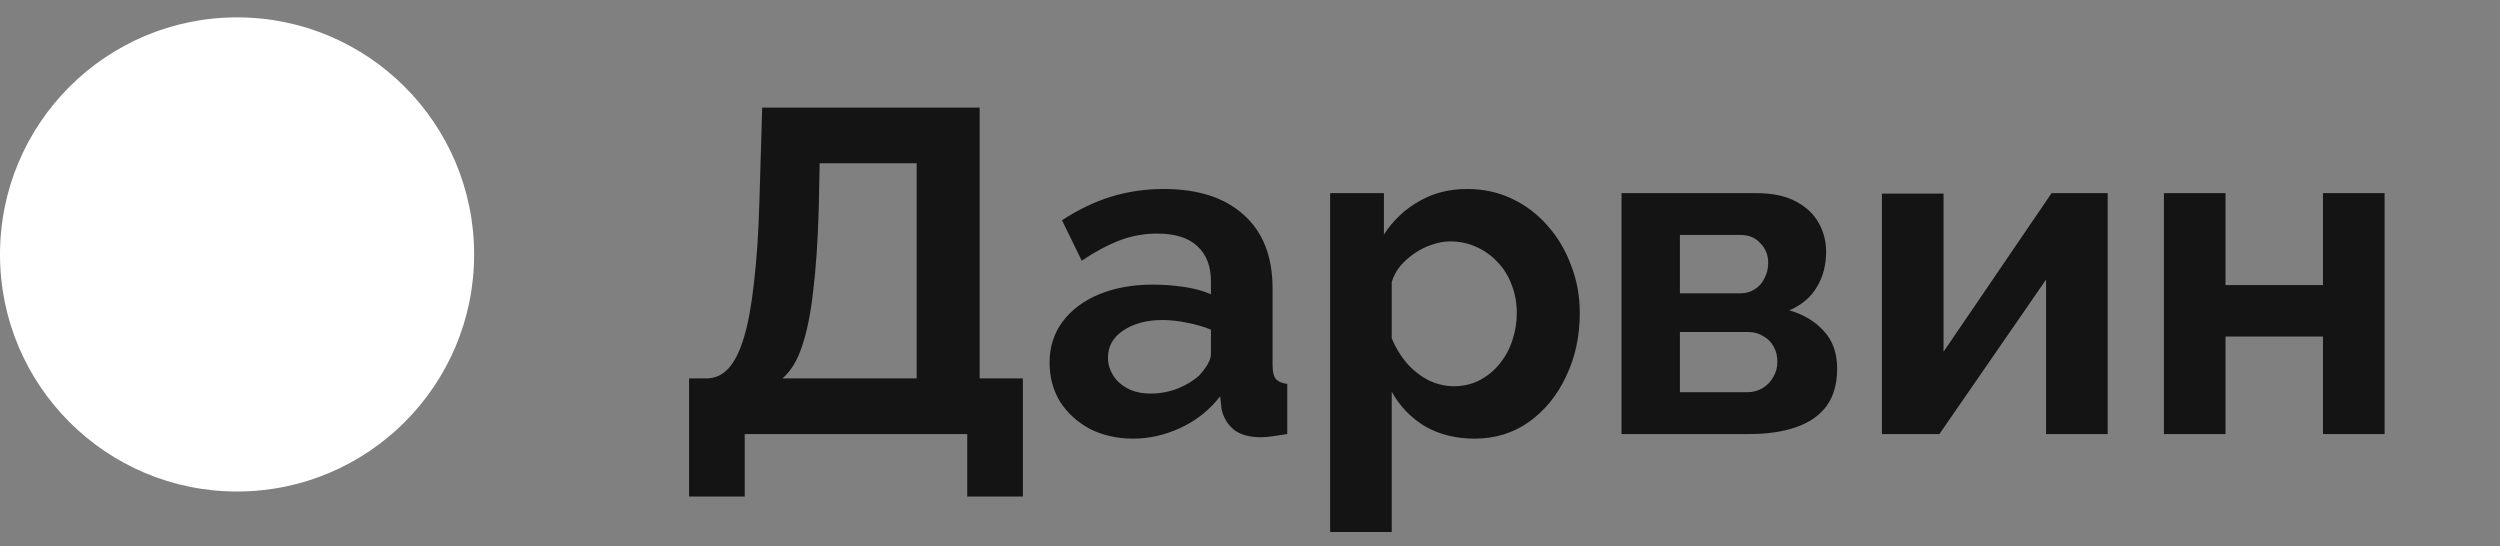 <?xml version="1.0" encoding="UTF-8"?> <svg xmlns="http://www.w3.org/2000/svg" width="174" height="38" viewBox="0 0 174 38" fill="none"><rect x="0" y="0" width="174" height="38" fill="#808080" stroke="none"/><path d="M47.96 34.561V26.337H49.176C49.752 26.337 50.253 26.113 50.68 25.665C51.107 25.217 51.469 24.502 51.768 23.521C52.067 22.539 52.301 21.27 52.472 19.713C52.664 18.134 52.792 16.225 52.856 13.985L53.048 7.489H68.184V26.337H71.192V34.561H67.32V30.209H51.832V34.561H47.96ZM54.456 26.337H63.8V11.361H57.048L56.984 14.561C56.92 16.779 56.792 18.667 56.6 20.225C56.429 21.782 56.173 23.062 55.832 24.065C55.512 25.067 55.053 25.825 54.456 26.337ZM73.05 25.249C73.05 24.161 73.349 23.211 73.946 22.401C74.565 21.569 75.418 20.929 76.506 20.481C77.594 20.033 78.842 19.809 80.25 19.809C80.954 19.809 81.669 19.862 82.394 19.969C83.119 20.075 83.749 20.246 84.282 20.481V19.585C84.282 18.518 83.962 17.697 83.322 17.121C82.703 16.545 81.775 16.257 80.538 16.257C79.621 16.257 78.746 16.417 77.914 16.737C77.082 17.057 76.207 17.526 75.29 18.145L73.914 15.329C75.023 14.603 76.154 14.059 77.306 13.697C78.479 13.334 79.706 13.153 80.986 13.153C83.375 13.153 85.231 13.75 86.554 14.945C87.898 16.139 88.57 17.846 88.57 20.065V25.409C88.57 25.857 88.645 26.177 88.794 26.369C88.965 26.561 89.231 26.678 89.594 26.721V30.209C89.21 30.273 88.858 30.326 88.538 30.369C88.239 30.411 87.983 30.433 87.77 30.433C86.917 30.433 86.266 30.241 85.818 29.857C85.391 29.473 85.125 29.003 85.018 28.449L84.922 27.585C84.197 28.523 83.29 29.249 82.202 29.761C81.114 30.273 80.005 30.529 78.874 30.529C77.765 30.529 76.762 30.305 75.866 29.857C74.991 29.387 74.298 28.758 73.786 27.969C73.295 27.158 73.05 26.251 73.05 25.249ZM83.482 26.113C83.717 25.857 83.909 25.601 84.058 25.345C84.207 25.089 84.282 24.854 84.282 24.641V22.945C83.77 22.731 83.215 22.571 82.618 22.465C82.021 22.337 81.455 22.273 80.922 22.273C79.813 22.273 78.895 22.518 78.17 23.009C77.466 23.478 77.114 24.107 77.114 24.897C77.114 25.323 77.231 25.729 77.466 26.113C77.701 26.497 78.042 26.806 78.49 27.041C78.938 27.275 79.471 27.393 80.09 27.393C80.73 27.393 81.359 27.275 81.978 27.041C82.597 26.785 83.098 26.475 83.482 26.113ZM102.625 30.529C101.324 30.529 100.172 30.241 99.169 29.665C98.188 29.067 97.42 28.267 96.865 27.265V37.025H92.577V13.441H96.321V16.321C96.961 15.339 97.772 14.571 98.753 14.017C99.734 13.441 100.854 13.153 102.113 13.153C103.244 13.153 104.278 13.377 105.217 13.825C106.177 14.273 107.009 14.902 107.713 15.713C108.417 16.502 108.961 17.419 109.345 18.465C109.75 19.489 109.953 20.598 109.953 21.793C109.953 23.414 109.633 24.886 108.993 26.209C108.374 27.531 107.51 28.587 106.401 29.377C105.313 30.145 104.054 30.529 102.625 30.529ZM101.185 26.881C101.846 26.881 102.444 26.742 102.977 26.465C103.51 26.187 103.969 25.814 104.353 25.345C104.758 24.854 105.057 24.31 105.249 23.713C105.462 23.094 105.569 22.454 105.569 21.793C105.569 21.089 105.452 20.438 105.217 19.841C105.004 19.243 104.684 18.721 104.257 18.273C103.83 17.803 103.329 17.441 102.753 17.185C102.198 16.929 101.59 16.801 100.929 16.801C100.524 16.801 100.108 16.875 99.681 17.025C99.276 17.153 98.881 17.345 98.497 17.601C98.113 17.857 97.772 18.155 97.473 18.497C97.196 18.838 96.993 19.211 96.865 19.617V23.553C97.121 24.171 97.462 24.737 97.889 25.249C98.337 25.761 98.849 26.166 99.425 26.465C100.001 26.742 100.588 26.881 101.185 26.881ZM112.858 30.209V13.441H122.202C123.354 13.441 124.282 13.633 124.986 14.017C125.712 14.401 126.245 14.902 126.586 15.521C126.928 16.139 127.098 16.801 127.098 17.505C127.098 18.443 126.885 19.265 126.458 19.969C126.053 20.673 125.413 21.217 124.538 21.601C125.52 21.878 126.32 22.358 126.938 23.041C127.557 23.702 127.866 24.577 127.866 25.665C127.866 26.71 127.621 27.574 127.13 28.257C126.64 28.918 125.936 29.409 125.018 29.729C124.101 30.049 123.013 30.209 121.754 30.209H112.858ZM116.922 27.297H121.626C122.01 27.297 122.362 27.201 122.682 27.009C123.002 26.817 123.248 26.561 123.418 26.241C123.61 25.921 123.706 25.569 123.706 25.185C123.706 24.779 123.621 24.427 123.45 24.129C123.28 23.809 123.034 23.563 122.714 23.393C122.416 23.201 122.064 23.105 121.658 23.105H116.922V27.297ZM116.922 20.417H121.114C121.498 20.417 121.84 20.321 122.138 20.129C122.437 19.937 122.661 19.681 122.81 19.361C122.981 19.041 123.066 18.689 123.066 18.305C123.066 17.75 122.885 17.291 122.522 16.929C122.181 16.545 121.722 16.353 121.146 16.353H116.922V20.417ZM130.983 30.209V13.473H135.271V24.481L142.791 13.441H146.695V30.209H142.407V19.457L134.983 30.209H130.983ZM150.608 30.209V13.441H154.896V19.841H161.68V13.441H165.968V30.209H161.68V23.425H154.896V30.209H150.608Z" fill="#141414"></path><circle cx="16.5" cy="17.709" r="16.5" fill="white"></circle></svg> 